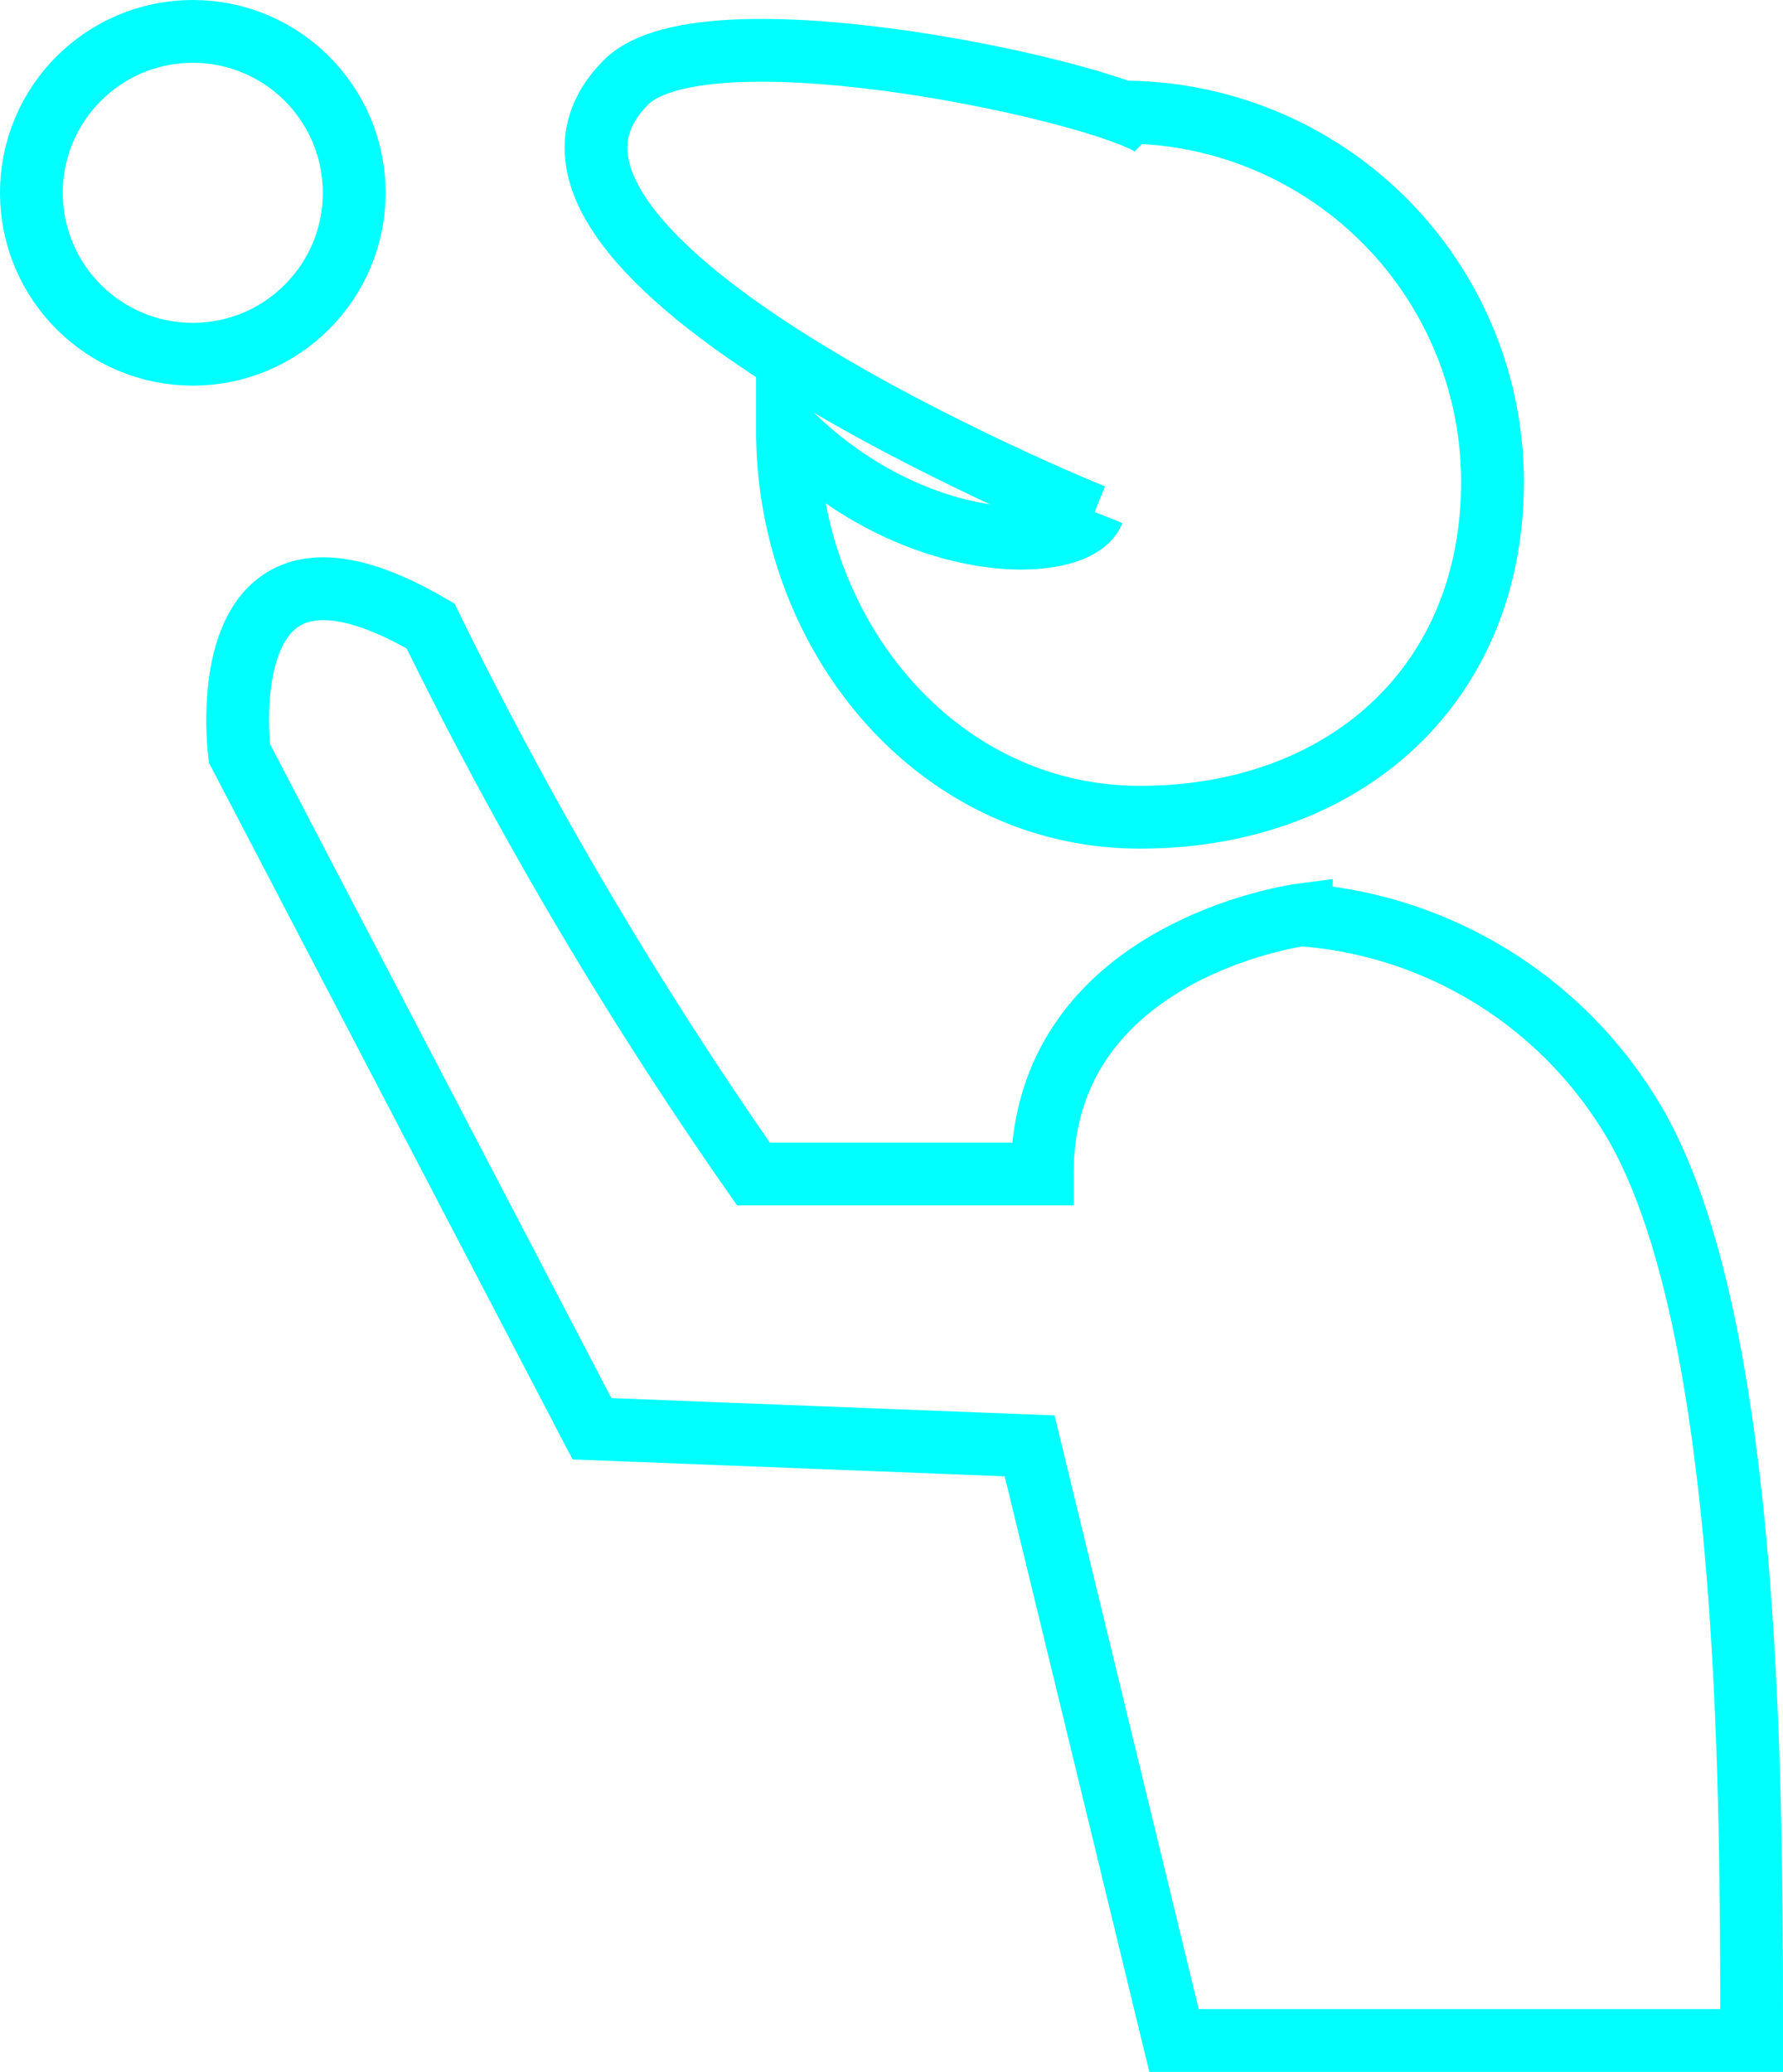 <svg xmlns="http://www.w3.org/2000/svg" viewBox="0 0 28.4 33">
  <defs>
    <style>
      .cls-1 {
        fill: none;
        stroke: aqua;
        stroke-miterlimit: 10;
      }
    </style>
  </defs>
  <g id="fp-field" transform="translate(0.2 -240.8)">
    <path id="Path_35708" data-name="Path 35708" class="cls-1" d="M23.445,243.2a5.89,5.89,0,0,1,5.886,5.886c0,3.247-2.368,5.345-5.615,5.345s-5.615-2.909-5.615-6.156c2.03,2.03,4.6,1.962,4.871,1.285" transform="translate(-5.758 -0.615)"/>
    <path id="Path_35709" data-name="Path 35709" class="cls-1" d="M10.8,267.8,5.186,257.045s-.541-4.127,3.044-2.03a65.558,65.558,0,0,0,5.142,8.727h4.6c0-3.586,4.127-4.127,4.127-4.127a6.722,6.722,0,0,1,5.142,3.044c2.03,3.044,2.03,10.757,2.03,14.884h-9.2l-2.3-9.471Z" transform="translate(-1.571 -4.244)"/>
    <path id="Path_35710" data-name="Path 35710" class="cls-1" d="M22.528,243c-.541-.541-7.171-2.03-8.457-.744-2.774,2.774,7.442,6.9,7.442,6.9" transform="translate(-4.3 -0.145)"/>
    <circle id="Ellipse_225" data-name="Ellipse 225" class="cls-1" cx="2.571" cy="2.571" r="2.571" transform="translate(0.3 241.3)"/>
  </g>
</svg>
